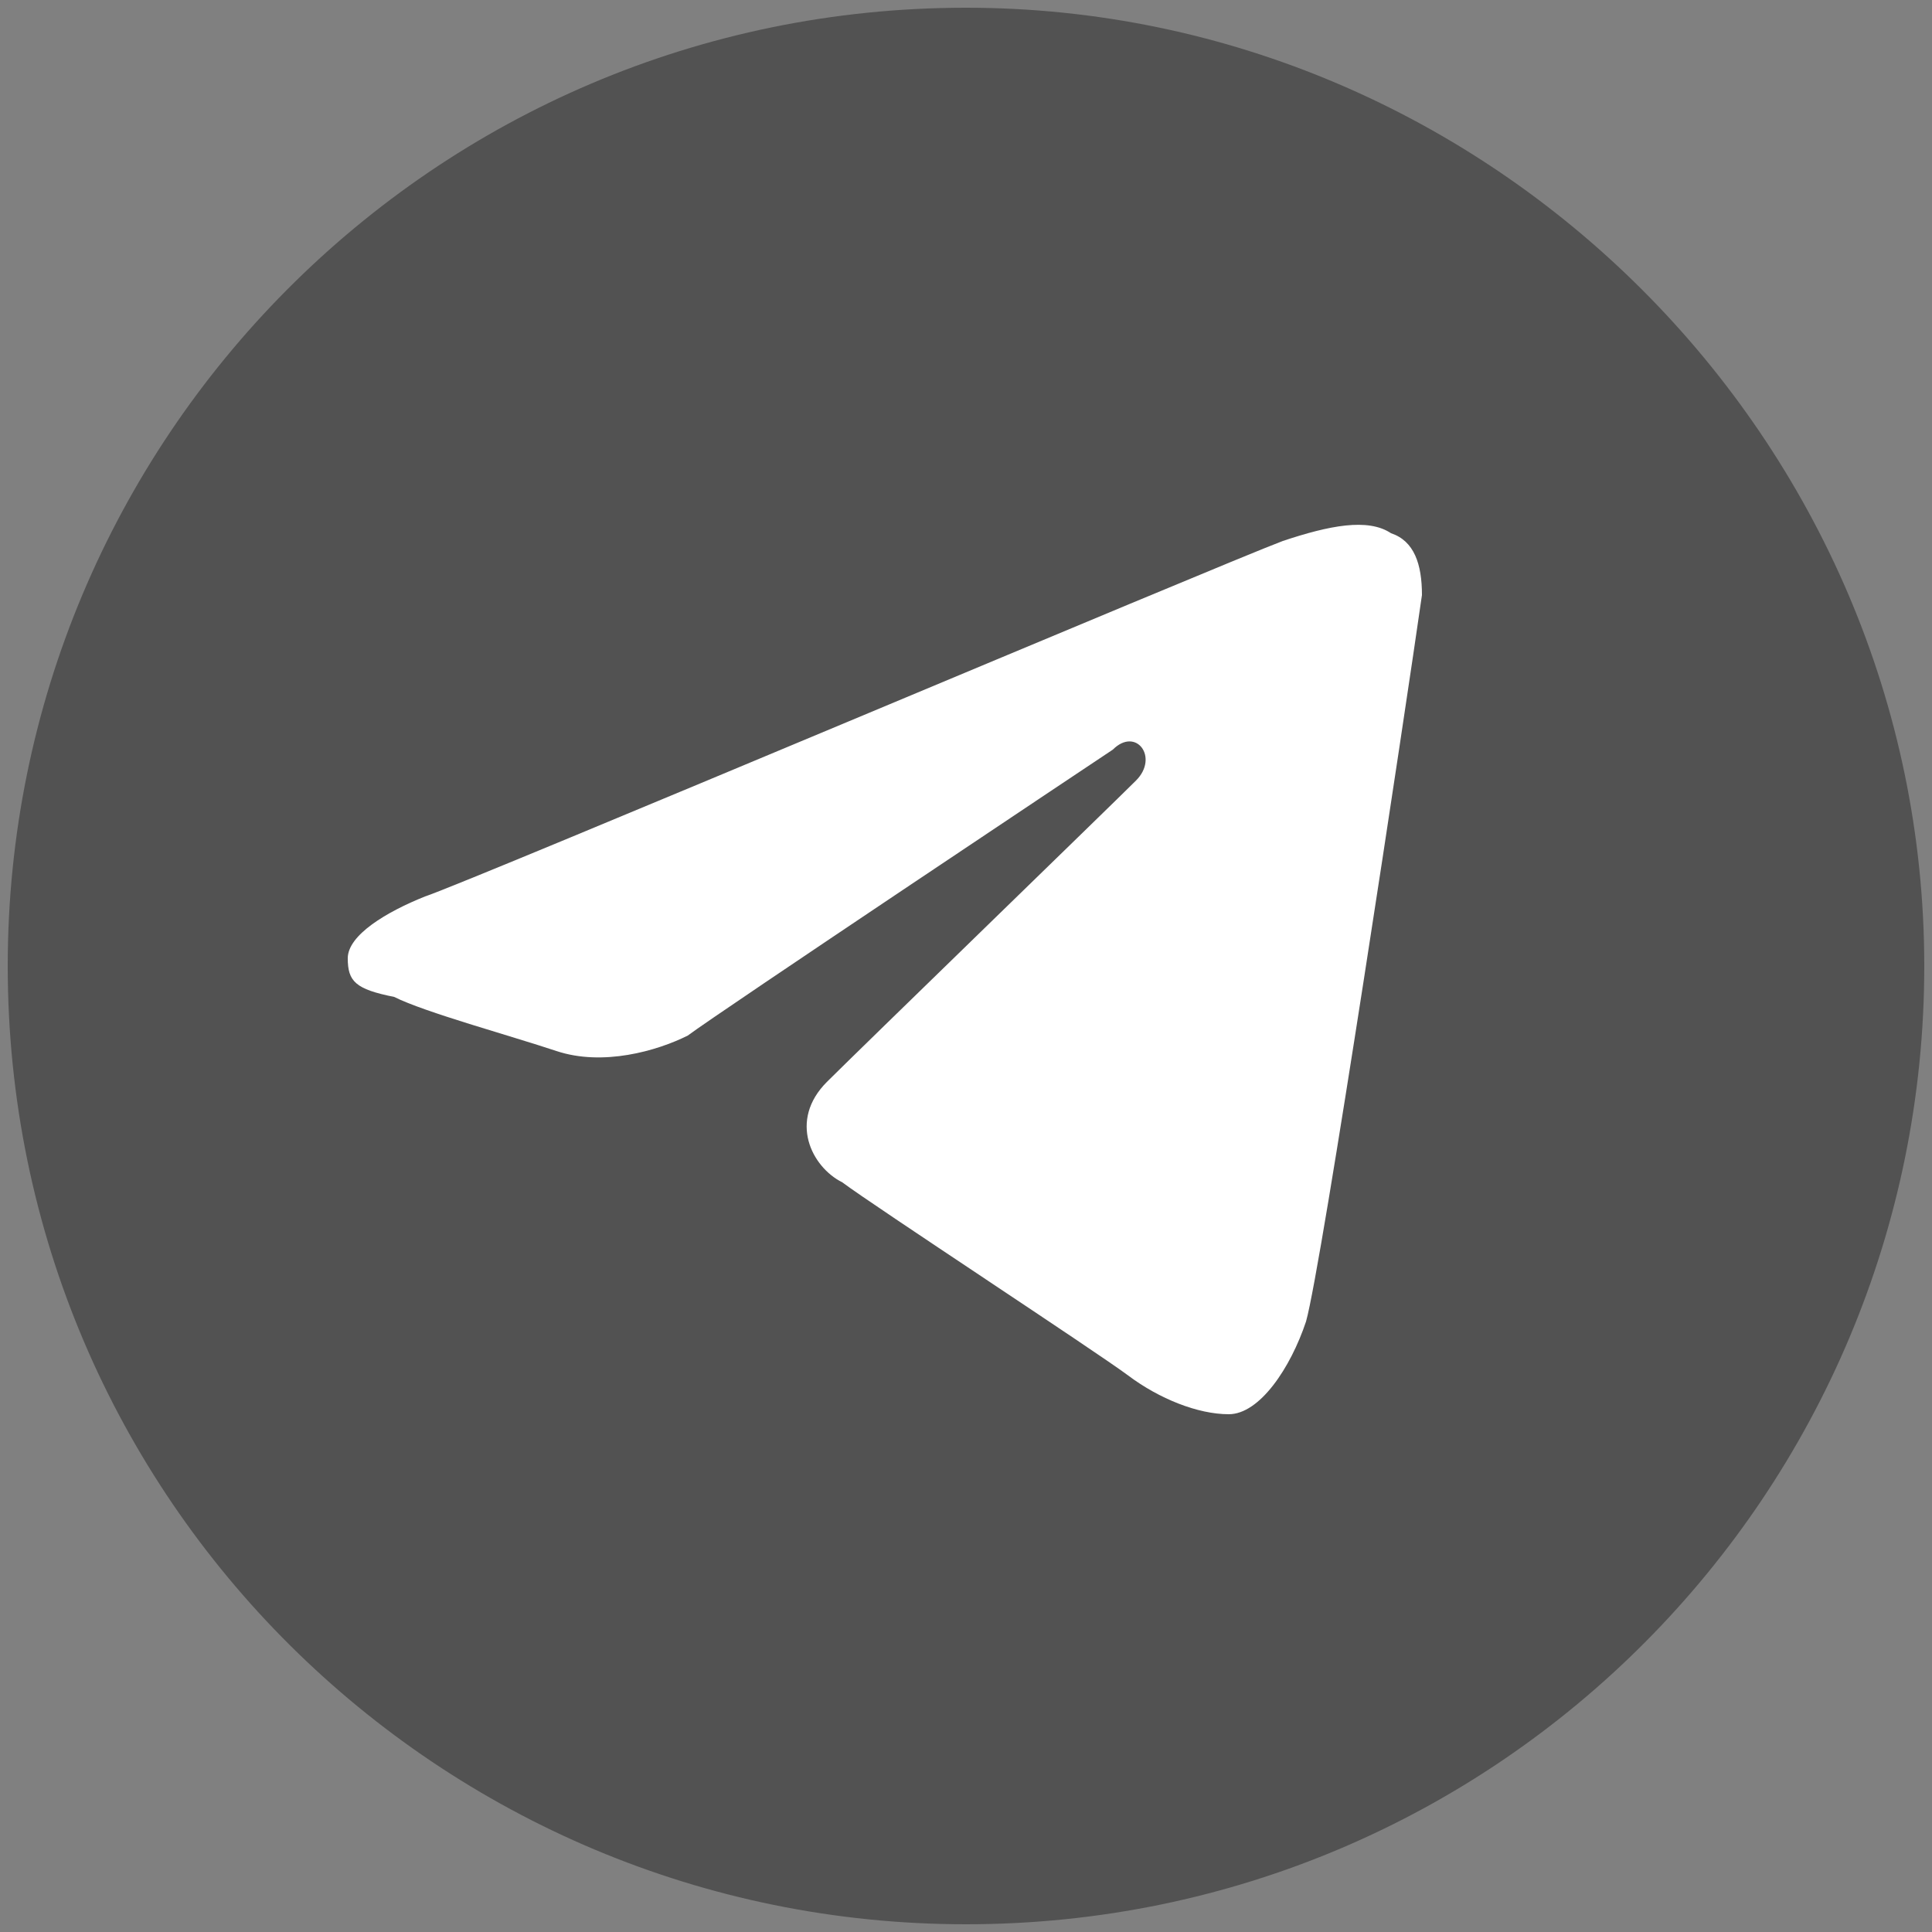 <?xml version="1.0" encoding="UTF-8"?> <!-- Generator: Adobe Illustrator 26.1.0, SVG Export Plug-In . SVG Version: 6.00 Build 0) --> <svg xmlns="http://www.w3.org/2000/svg" xmlns:xlink="http://www.w3.org/1999/xlink" id="Слой_1" x="0px" y="0px" viewBox="0 0 25 25" style="enable-background:new 0 0 25 25;" xml:space="preserve"><rect x="0" y="0" width="25" height="25" fill="#808080" stroke="none"/> <style type="text/css"> .st0{fill:#525252;} .st1{fill:#FFFFFF;} </style> <path class="st0" d="M24.9,12.5c0,6.8-5.5,12.4-12.4,12.4c-6.8,0-12.4-5.5-12.4-12.4c0-6.8,5.5-12.4,12.4-12.4 C19.3,0.1,24.9,5.7,24.9,12.5"></path> <path class="st1" d="M16.9,17.1c0.2-0.7,1.3-8,1.5-9.4c0-0.4-0.1-0.7-0.4-0.8c-0.3-0.2-0.8-0.1-1.4,0.1c-0.8,0.3-10.5,4.4-11.1,4.6 c-0.5,0.2-1,0.5-1,0.8s0.1,0.4,0.6,0.5c0.4,0.2,1.5,0.5,2.1,0.7s1.3,0,1.7-0.2c0.4-0.3,5.2-3.5,5.5-3.7c0.3-0.3,0.6,0.1,0.3,0.4 c-0.3,0.3-3.6,3.5-4,3.9c-0.5,0.5-0.2,1.1,0.2,1.3c0.4,0.3,3.3,2.2,3.7,2.5s0.9,0.5,1.3,0.5S16.7,17.7,16.9,17.1z"></path> </svg> 